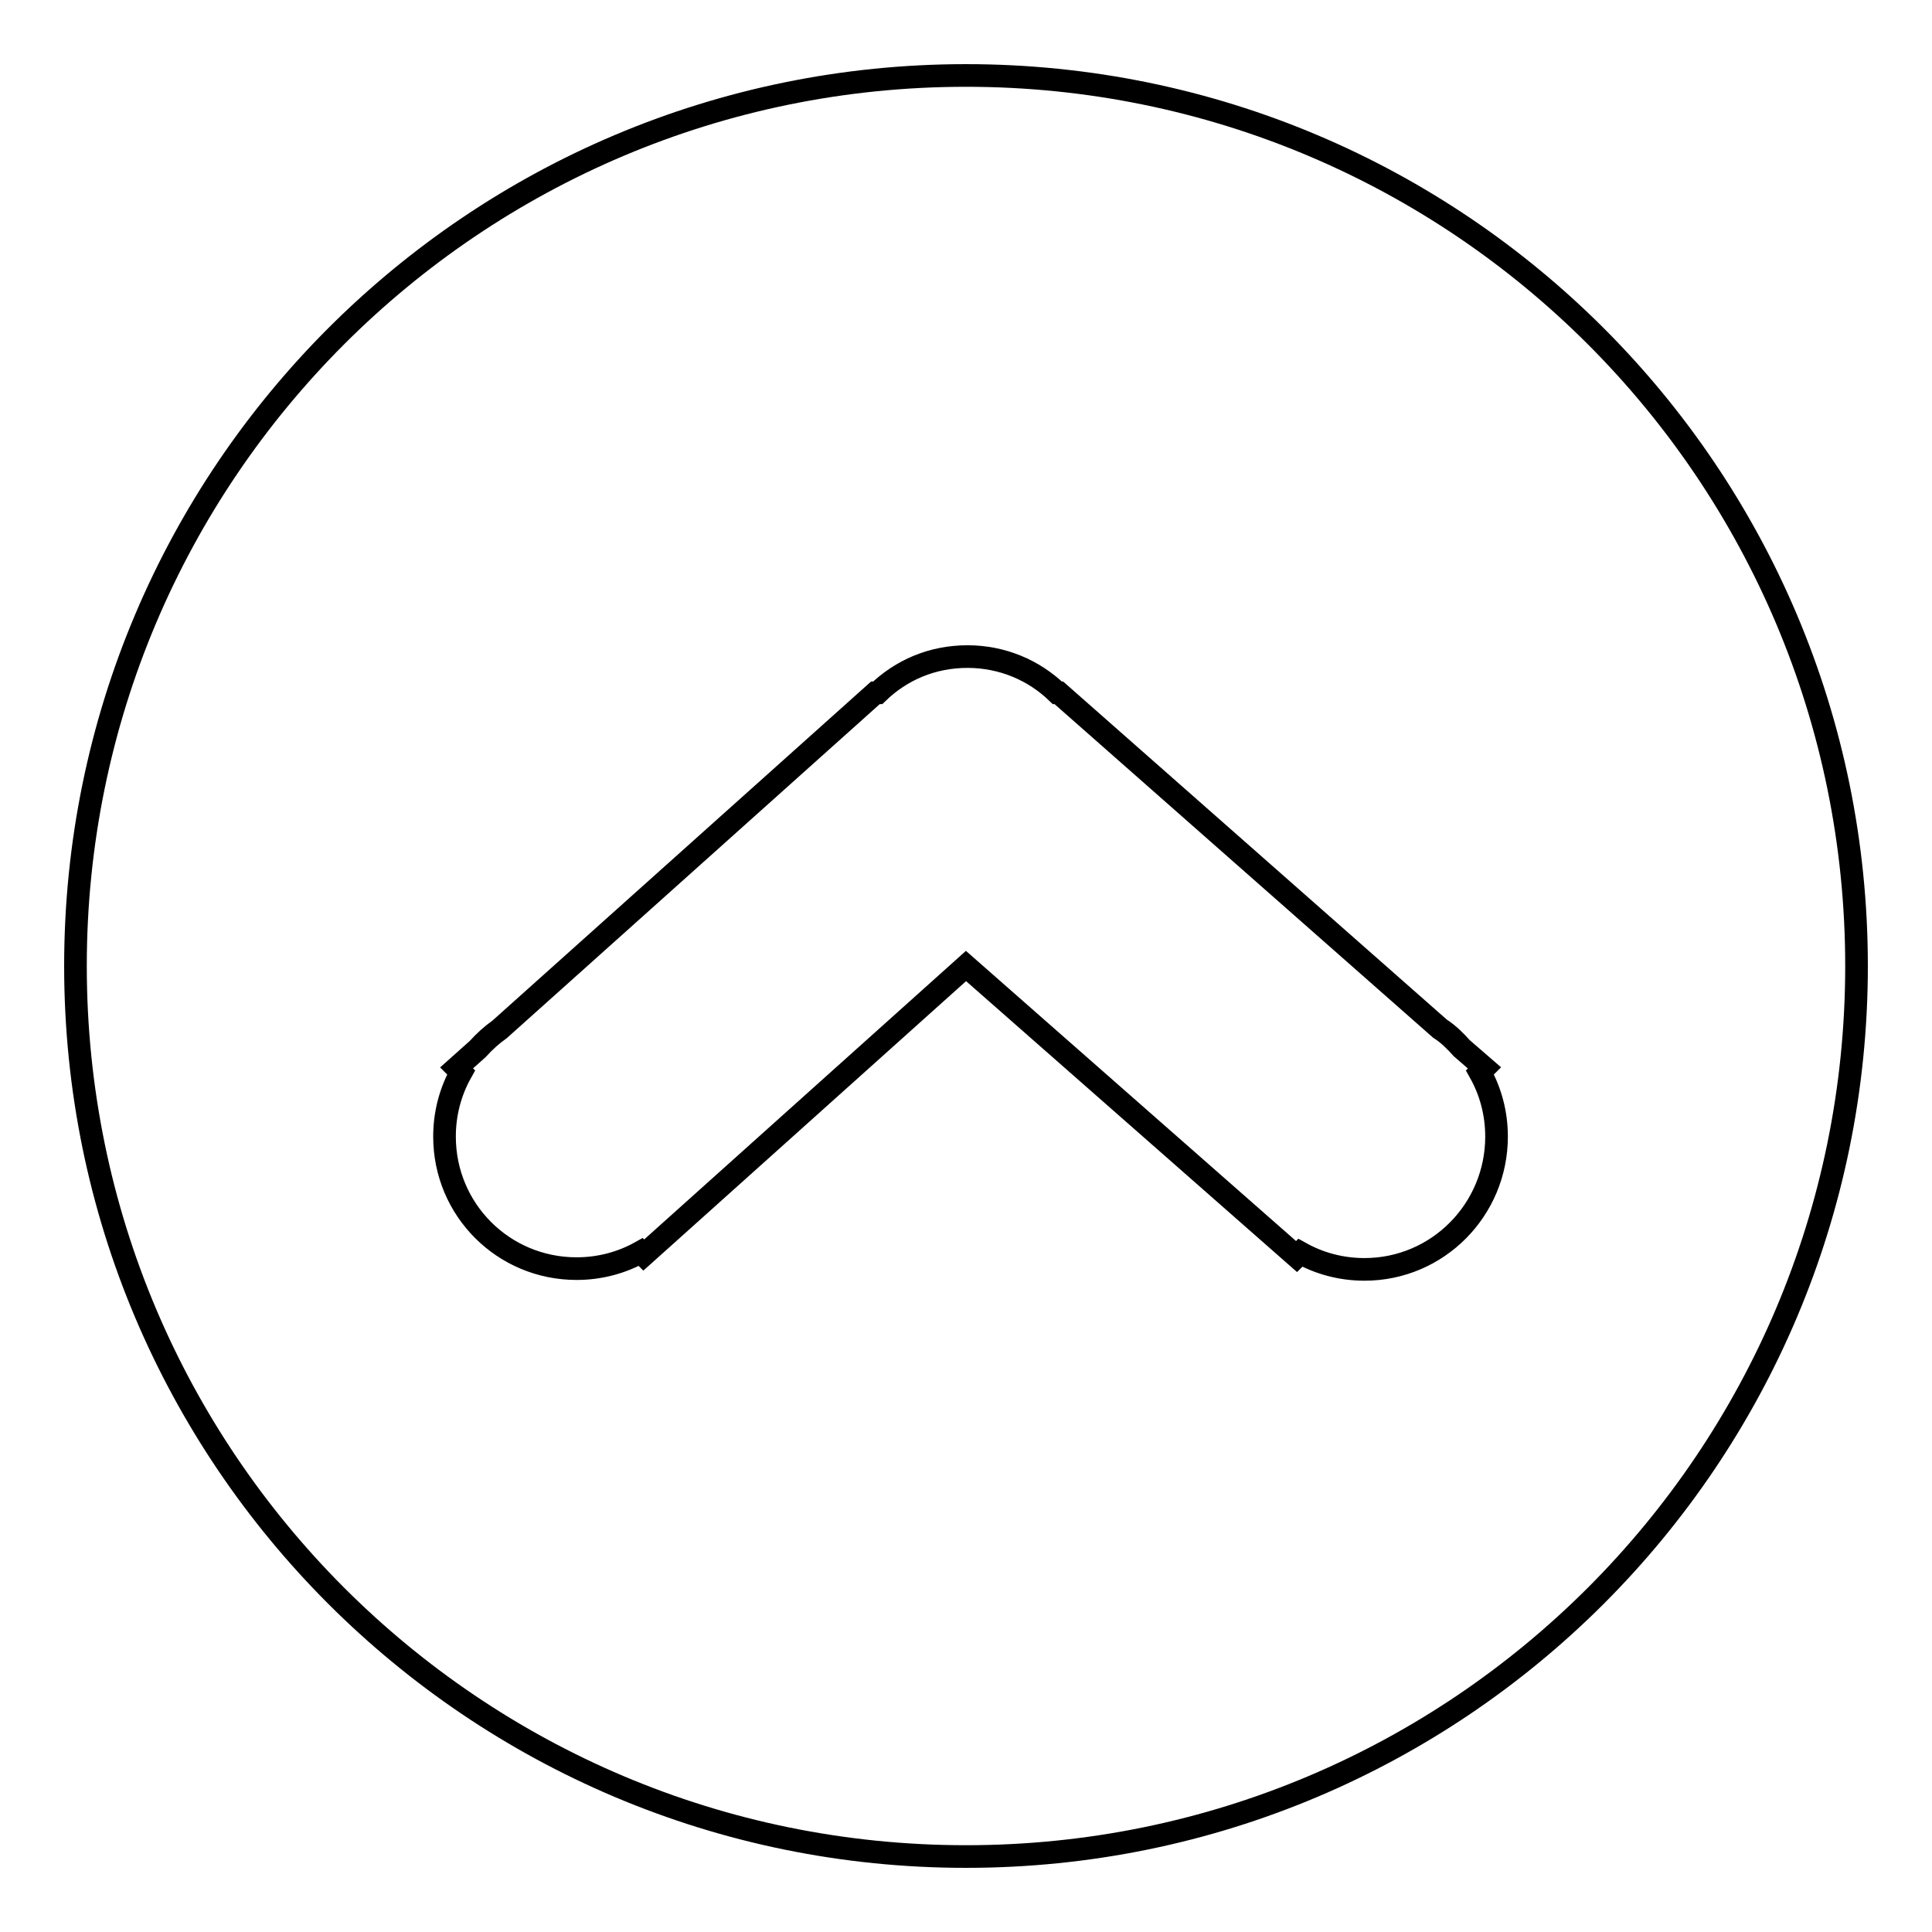 <?xml version="1.0" encoding="utf-8"?>
<!-- Svg Vector Icons : http://www.onlinewebfonts.com/icon -->
<!DOCTYPE svg PUBLIC "-//W3C//DTD SVG 1.1//EN" "http://www.w3.org/Graphics/SVG/1.1/DTD/svg11.dtd">
<svg version="1.1" xmlns="http://www.w3.org/2000/svg" xmlns:xlink="http://www.w3.org/1999/xlink" x="0px" y="0px" viewBox="0 0 256 256" enable-background="new 0 0 256 256" xml:space="preserve">
<g> <path stroke-width="3" fill-opacity="0" stroke="#000000"  d="M128,10C62.8,10,10,62.8,10,128c0,65.2,52.8,118,118,118c65.2,0,118-52.8,118-118C246,62.8,193.2,10,128,10 z M180.8,168.2c-3.1,0-6-0.8-8.5-2.2l-0.5,0.5L128,128l-42.7,38.3l-0.4-0.4c-2.5,1.4-5.4,2.2-8.5,2.2c-9.7,0-17.5-7.8-17.5-17.5 c0-3.1,0.8-6,2.2-8.5l-0.6-0.6l2.8-2.5c0.9-1,1.9-1.9,2.9-2.6L116,91.8h0.3c3.1-3,7.2-4.8,11.9-4.8c4.6,0,8.8,1.8,11.9,4.8h0.2 l50.5,44.5c1.1,0.7,2,1.6,2.9,2.6l3,2.6l-0.6,0.6c1.4,2.5,2.2,5.4,2.2,8.5C198.3,160.3,190.5,168.2,180.8,168.2z"/></g>
</svg>